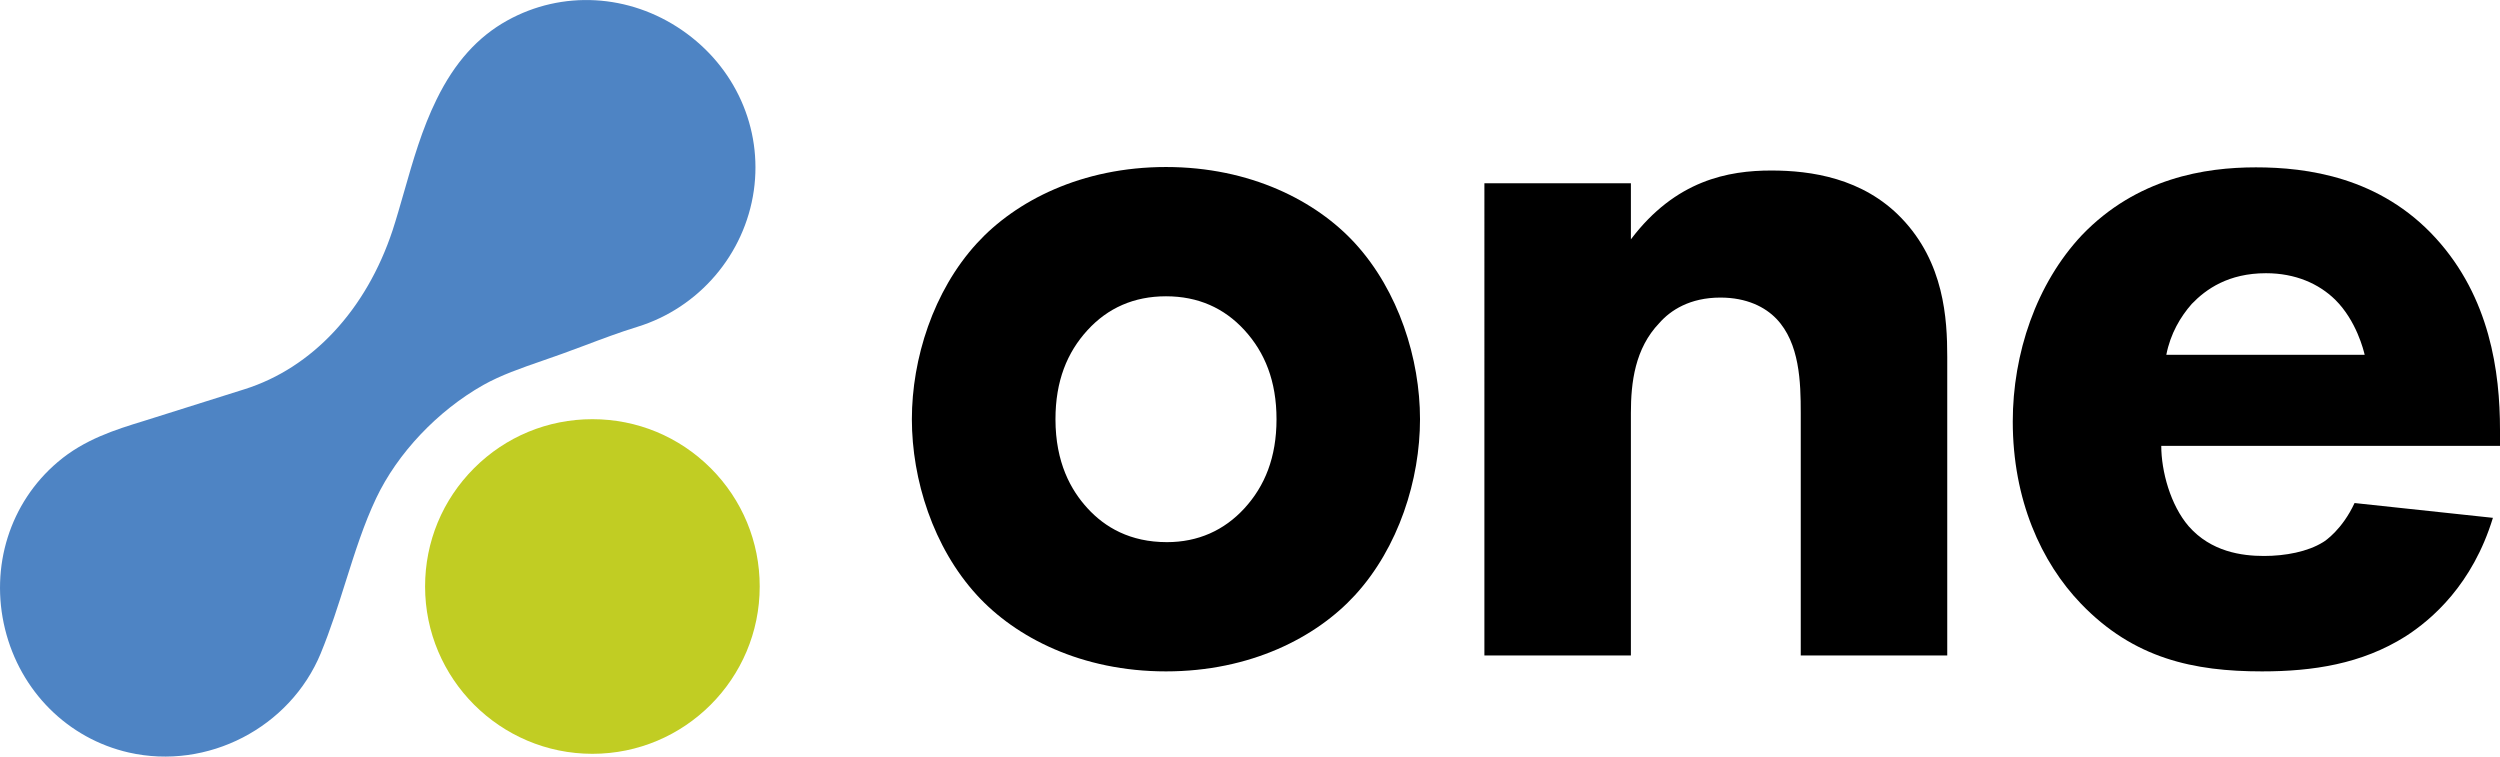 <?xml version="1.0" encoding="UTF-8"?>
<svg id="Layer_1" data-name="Layer 1" xmlns="http://www.w3.org/2000/svg" viewBox="0 0 949.34 287.3">
  <defs>
    <style>
      .cls-1 {
        fill: #4e84c4;
      }

      .cls-2 {
        fill: #c1cd23;
      }
    </style>
  </defs>
  <g>
    <path d="M514.56,92.39c-14.74-16.1-39.77-28.97-71.8-28.97s-57.08,12.88-71.8,28.97c-16.58,18.11-24.69,43.86-24.69,66.8s8.1,48.68,24.69,66.79c14.72,16.1,39.75,28.97,71.8,28.97s57.06-12.88,71.8-28.97c16.57-18.1,24.67-43.86,24.67-66.79s-8.1-48.69-24.67-66.8ZM472.59,192.99c-7.74,8.45-17.69,12.88-29.46,12.88-14,0-23.56-5.64-30.18-12.88-6.28-6.85-12.15-17.31-12.15-33.8,0-14.49,4.41-25.35,12.15-33.8,7.72-8.45,17.67-12.88,29.82-12.88s22.08,4.42,29.82,12.88c7.72,8.45,12.15,19.31,12.15,33.8s-4.43,25.35-12.15,33.8Z"/>
    <path d="M563.68,69.58h55.63v21.31c17-22.52,37.09-26.14,53.31-26.14,15.06,0,34.76,2.82,49.44,18.09,16.22,16.89,17.38,38.2,17.38,52.68v113.39h-55.63v-92.08c0-11.66-.38-26.54-9.26-35.79-4.25-4.42-11.21-8.04-21.25-8.04-11.59,0-18.93,4.82-23.18,9.65-9.26,9.65-10.81,22.52-10.81,34.18v92.08h-55.63V69.58Z"/>
    <path d="M949.34,163.27c0-22.12-3.85-50.26-24.34-72.78-21.23-23.32-49.05-26.94-68.36-26.94s-45.19,4.02-66.06,25.73c-17.38,18.49-26.26,45.03-26.26,70.77,0,29.76,10.81,53.49,25.88,69.17,20.09,20.91,42.88,25.73,68.76,25.73,19.31,0,37.85-2.81,54.47-13.27,10.04-6.44,25.48-19.7,33.22-45.04l-52.54-5.62c-4.65,10.05-11.21,14.47-11.97,14.87-5.81,3.62-14.31,5.23-22.41,5.23-8.5,0-20.09-1.61-28.59-11.26-6.94-8.05-10.43-20.91-10.43-30.56h128.64v-6.03ZM822.63,134.72c1.56-8.05,5.41-14.48,9.66-19.31,5.41-5.62,13.91-11.66,28.19-11.66,11.21,0,20.09,4.01,26.28,10.06,8.1,8.04,10.81,19.3,11.19,20.91h-75.32Z"/>
  </g>
  <g>
    <path class="cls-2" d="M269.88,177.78c-12.02-11.99-27.96-18.6-44.92-18.6s-32.94,6.61-44.93,18.6c-11.99,12.01-18.61,27.93-18.61,44.94,0,35.01,28.5,63.53,63.55,63.53s63.52-28.5,63.52-63.54c0-16.99-6.62-32.92-18.6-44.93"/>
    <path class="cls-1" d="M121.83,248c3.7-8.97,6.63-18.25,9.46-27.21,3.53-11.15,6.86-21.71,11.54-31.57,8.09-17.1,23.32-33.2,40.68-43.01,6.67-3.75,14.32-6.4,22.39-9.2l7.45-2.62,8.43-3.11c6.96-2.63,13.55-5.11,20.28-7.18,23.4-7.21,40.73-27.5,44.19-51.72,3.37-23.69-7.06-47.03-27.23-60.9-20.09-13.84-45.56-15.26-66.4-3.69-11.2,6.2-19.98,15.97-26.81,29.92-5.56,11.26-9,23.36-12.35,35.08-1.49,5.17-2.88,10.08-4.36,14.62-10.03,30.29-30.53,52.3-56.26,60.4l-34.59,10.9-3.75,1.18c-10.53,3.23-22.47,6.93-32.6,15.58C3.75,190.88-3.89,215.19,1.91,238.87c5.8,23.62,23.83,41.6,46.99,46.89,29.91,6.8,61.26-9.42,72.94-37.76"/>
  </g>
</svg>